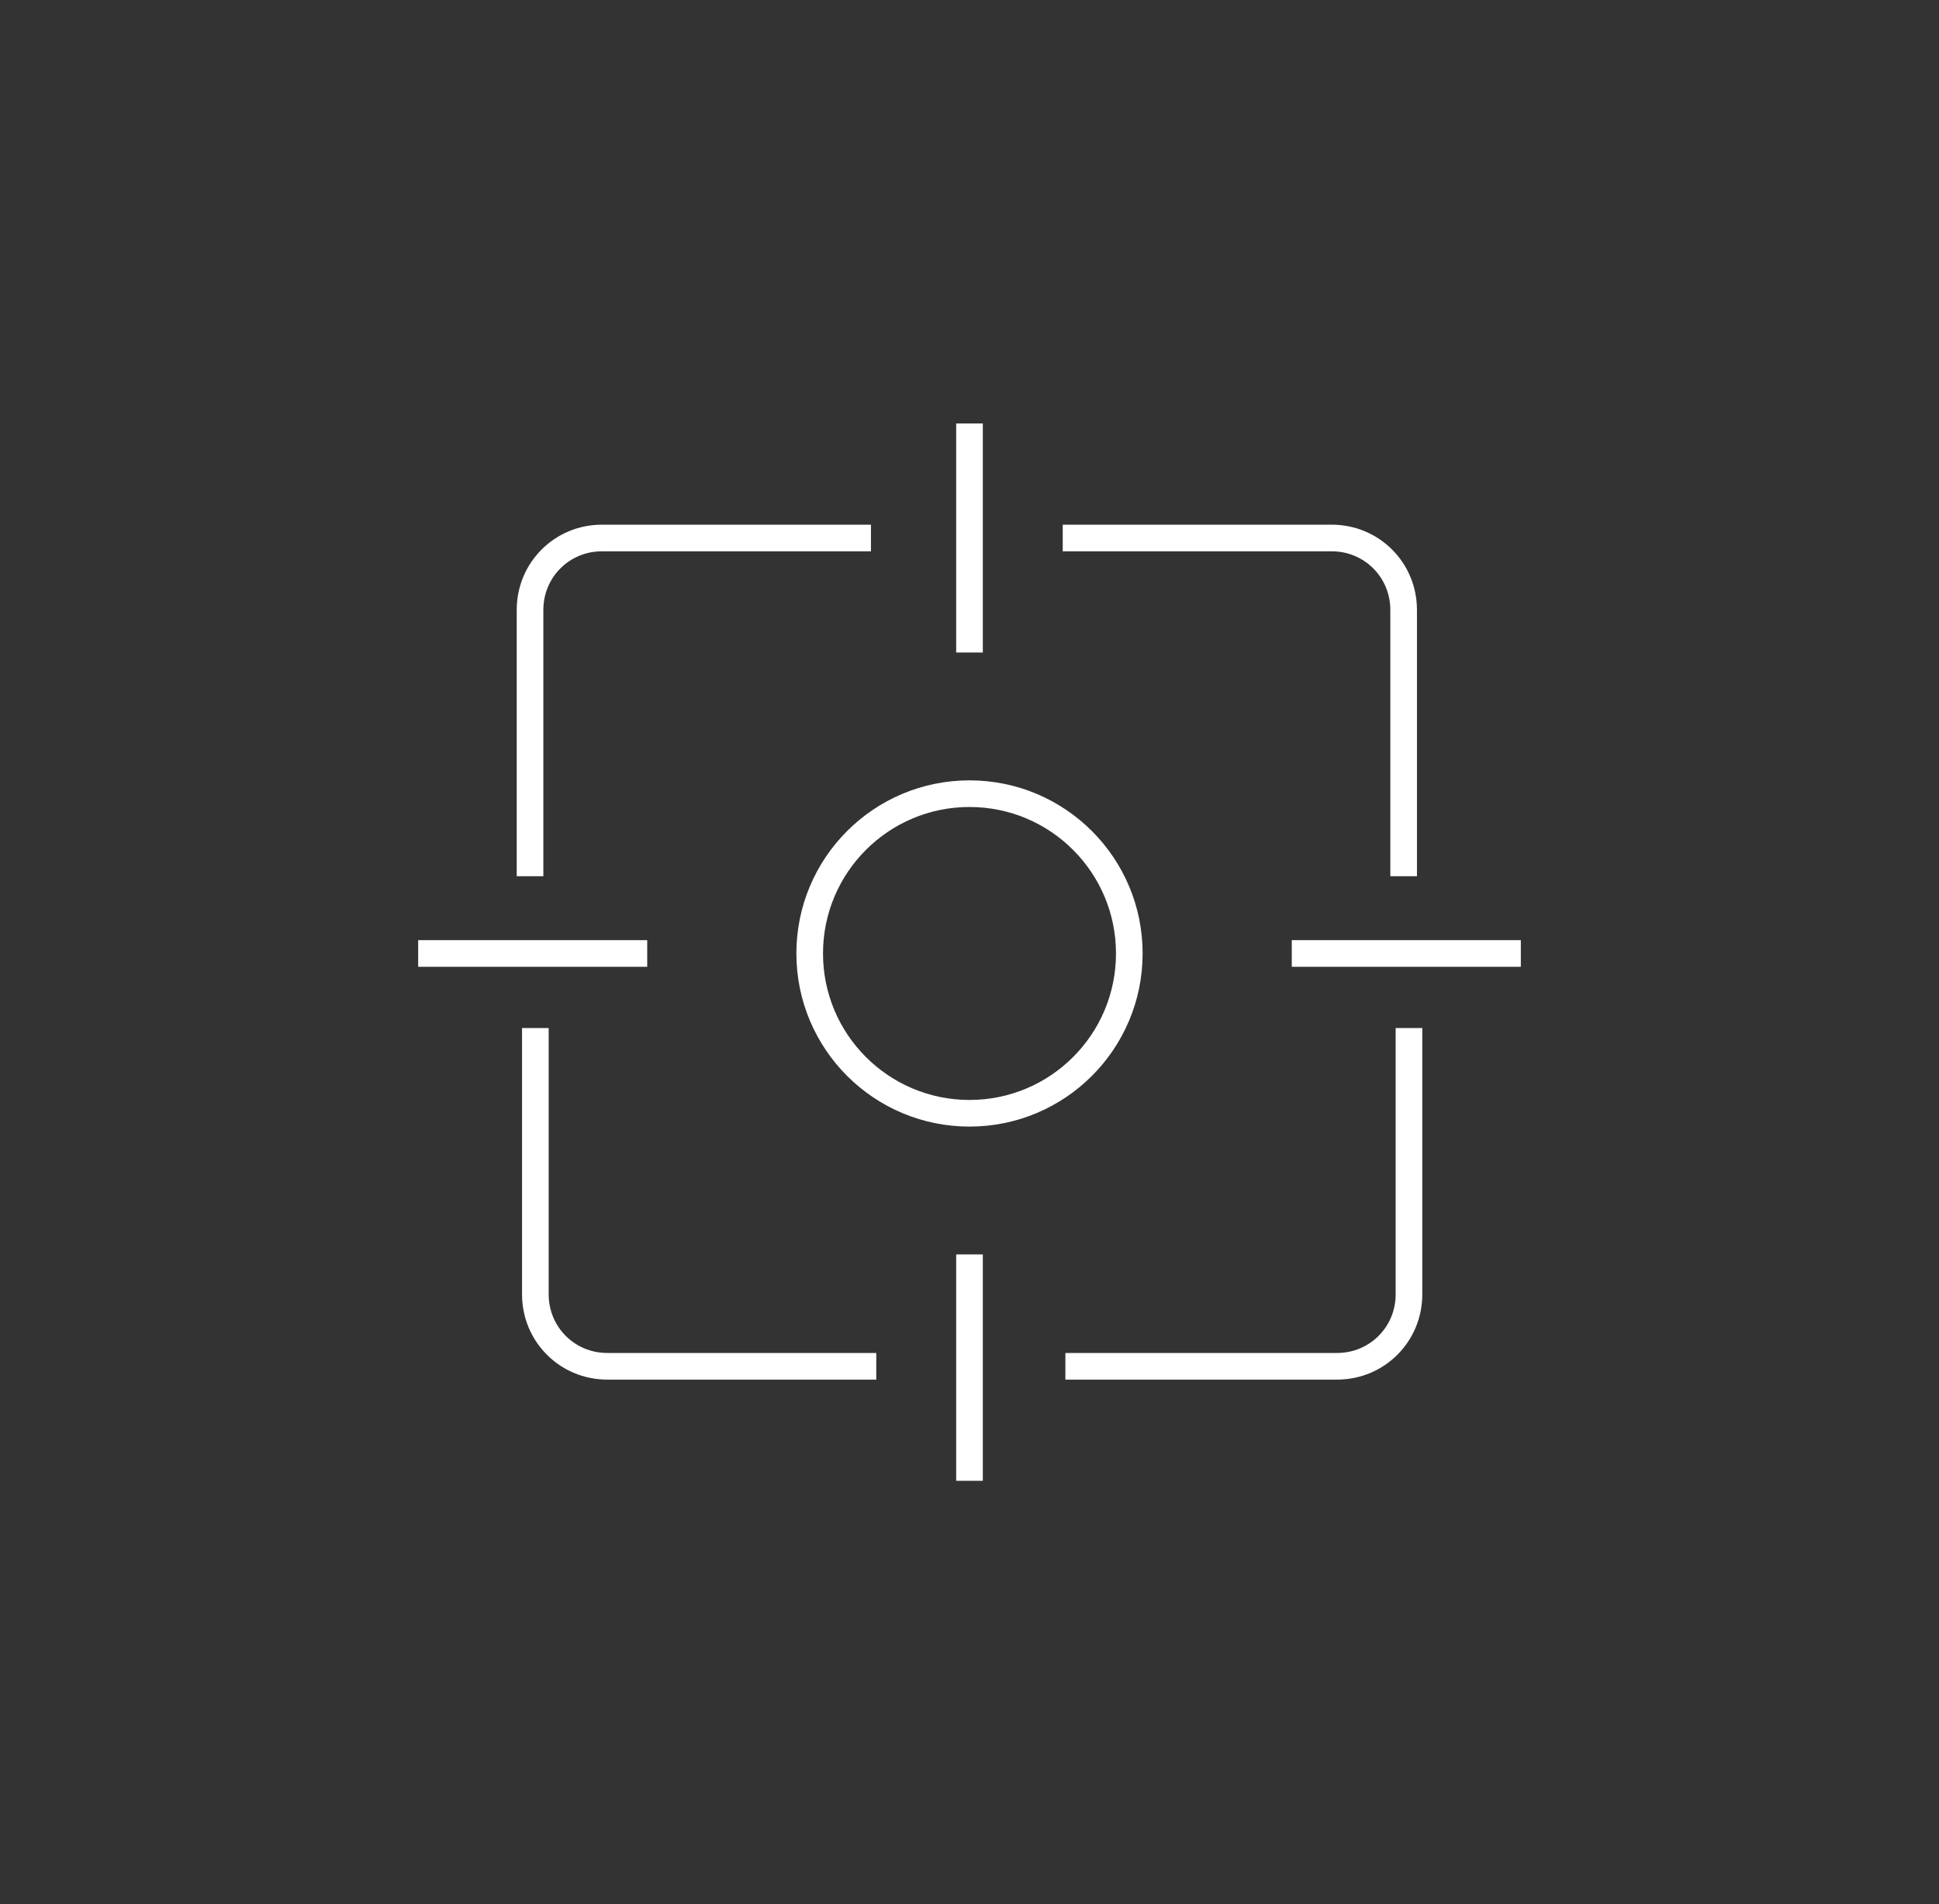 <?xml version="1.0" encoding="UTF-8"?> <!-- Generator: Adobe Illustrator 23.1.0, SVG Export Plug-In . SVG Version: 6.00 Build 0) --> <svg xmlns="http://www.w3.org/2000/svg" xmlns:xlink="http://www.w3.org/1999/xlink" version="1.1" id="Calque_1" x="0px" y="0px" viewBox="0 0 72.8 71.5" style="enable-background:new 0 0 72.8 71.5;" xml:space="preserve"><rect x="0" y="0" width="72.8" height="71.5" fill="#333333" stroke="none"/> <style type="text/css"> .st0{display:none;clip-path:url(#SVGID_2_);fill-rule:evenodd;clip-rule:evenodd;fill:#7ED9A4;} .st1{clip-path:url(#SVGID_2_);fill:none;stroke:#FFFFFF;stroke-miterlimit:10;} </style> <g> <defs> <rect id="SVGID_1_" y="0" width="72.8" height="71.5"></rect> </defs> <clipPath id="SVGID_2_"> <use xlink:href="#SVGID_1_" style="overflow:visible;"></use> </clipPath> <path class="st0" d="M0,58.9V12.6C0,5.6,5.6,0,12.6,0h47.6c6.9,0,12.6,5.6,12.6,12.6v31.3L44.7,71.5H12.6C5.6,71.5,0,65.9,0,58.9 M67.1,71.5c-1.6,0-2.9-0.5-4-1.6c-1.1-1.1-1.7-2.5-1.7-4.1c0-1.7,0.5-3.1,1.6-4.1c1.1-1.1,2.4-1.6,4-1.6c1.6,0,3,0.5,4,1.6 c1.1,1.1,1.6,2.4,1.6,4.1c0,1.7-0.6,3-1.7,4.1C70,71,68.7,71.5,67.1,71.5"></path> <path class="st1" d="M19.9,32.9v-10c0-1.5,1.2-2.7,2.7-2.7h10.1"></path> <path class="st1" d="M39.9,20.2H50c1.5,0,2.7,1.2,2.7,2.7v10"></path> <line class="st1" x1="36.4" y1="15.9" x2="36.4" y2="24.5"></line> <path class="st1" d="M52.9,38.6v10c0,1.5-1.2,2.7-2.7,2.7H40"></path> <path class="st1" d="M32.9,51.3H22.8c-1.5,0-2.7-1.2-2.7-2.7v-10"></path> <line class="st1" x1="36.4" y1="55.6" x2="36.4" y2="47.1"></line> <line class="st1" x1="57.1" y1="35.8" x2="48.5" y2="35.8"></line> <line class="st1" x1="24.3" y1="35.8" x2="15.7" y2="35.8"></line> <circle class="st1" cx="36.4" cy="35.8" r="6"></circle> </g> </svg> 
